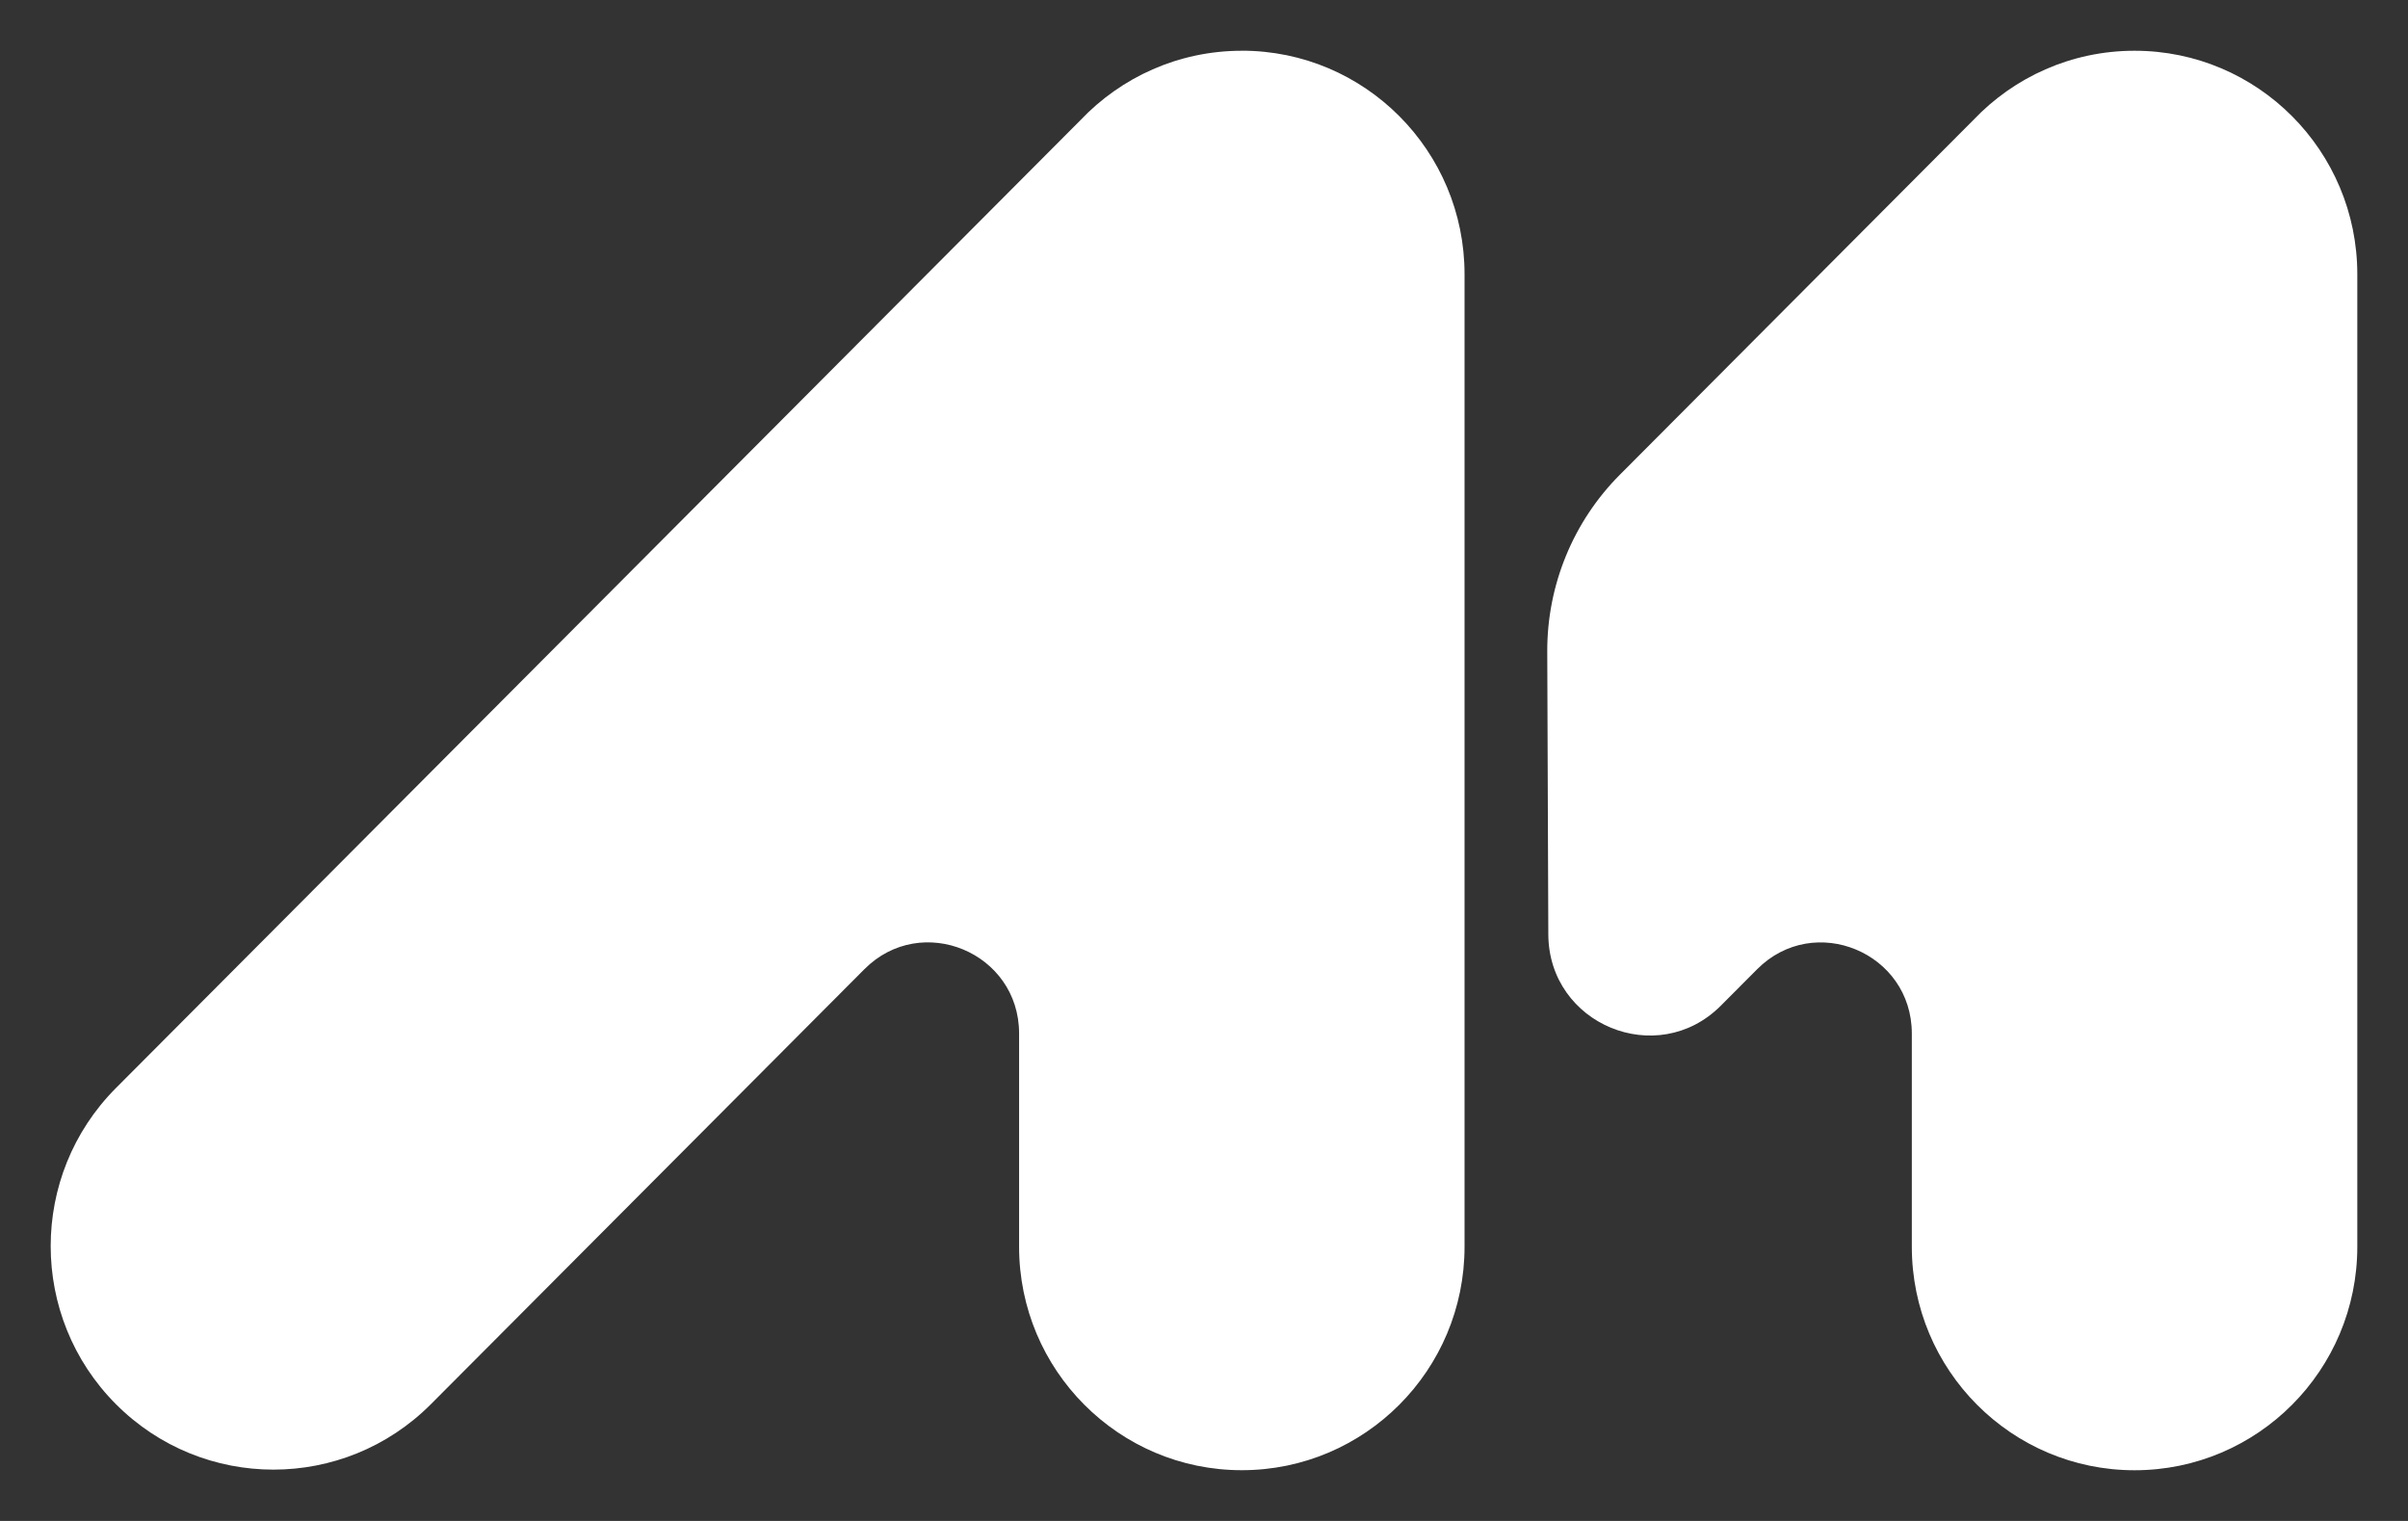 <svg width="95" height="60" viewBox="0 0 95 60" fill="none" xmlns="http://www.w3.org/2000/svg">
<rect x="0" y="0" width="95" height="60" fill="#333333" stroke="none"/>
<path fill-rule="evenodd" clip-rule="evenodd" d="M42.632 4.734C44.233 3.051 46.49 2.002 48.992 2.002V2C53.846 2 57.779 5.947 57.779 10.818V49.181C57.779 54.051 53.846 57.998 48.992 57.998C44.139 57.998 40.205 54.051 40.205 49.181V40.77C40.205 37.574 36.355 35.973 34.103 38.233L17.001 55.393C13.57 58.836 8.005 58.836 4.573 55.393C1.142 51.95 1.142 46.366 4.573 42.923L42.632 4.734ZM77.853 4.734C79.453 3.051 81.71 2.002 84.213 2.002C89.066 2.002 93 5.949 93 10.819V49.182C93 54.052 89.066 58 84.213 58C79.359 58 75.425 54.052 75.425 49.182V40.772C75.425 37.576 71.576 35.975 69.323 38.235L67.891 39.672C65.384 42.187 61.097 40.415 61.084 36.857L61.042 25.707C61.032 23.089 62.063 20.577 63.907 18.727L77.853 4.734Z" fill="white"/>
</svg>
